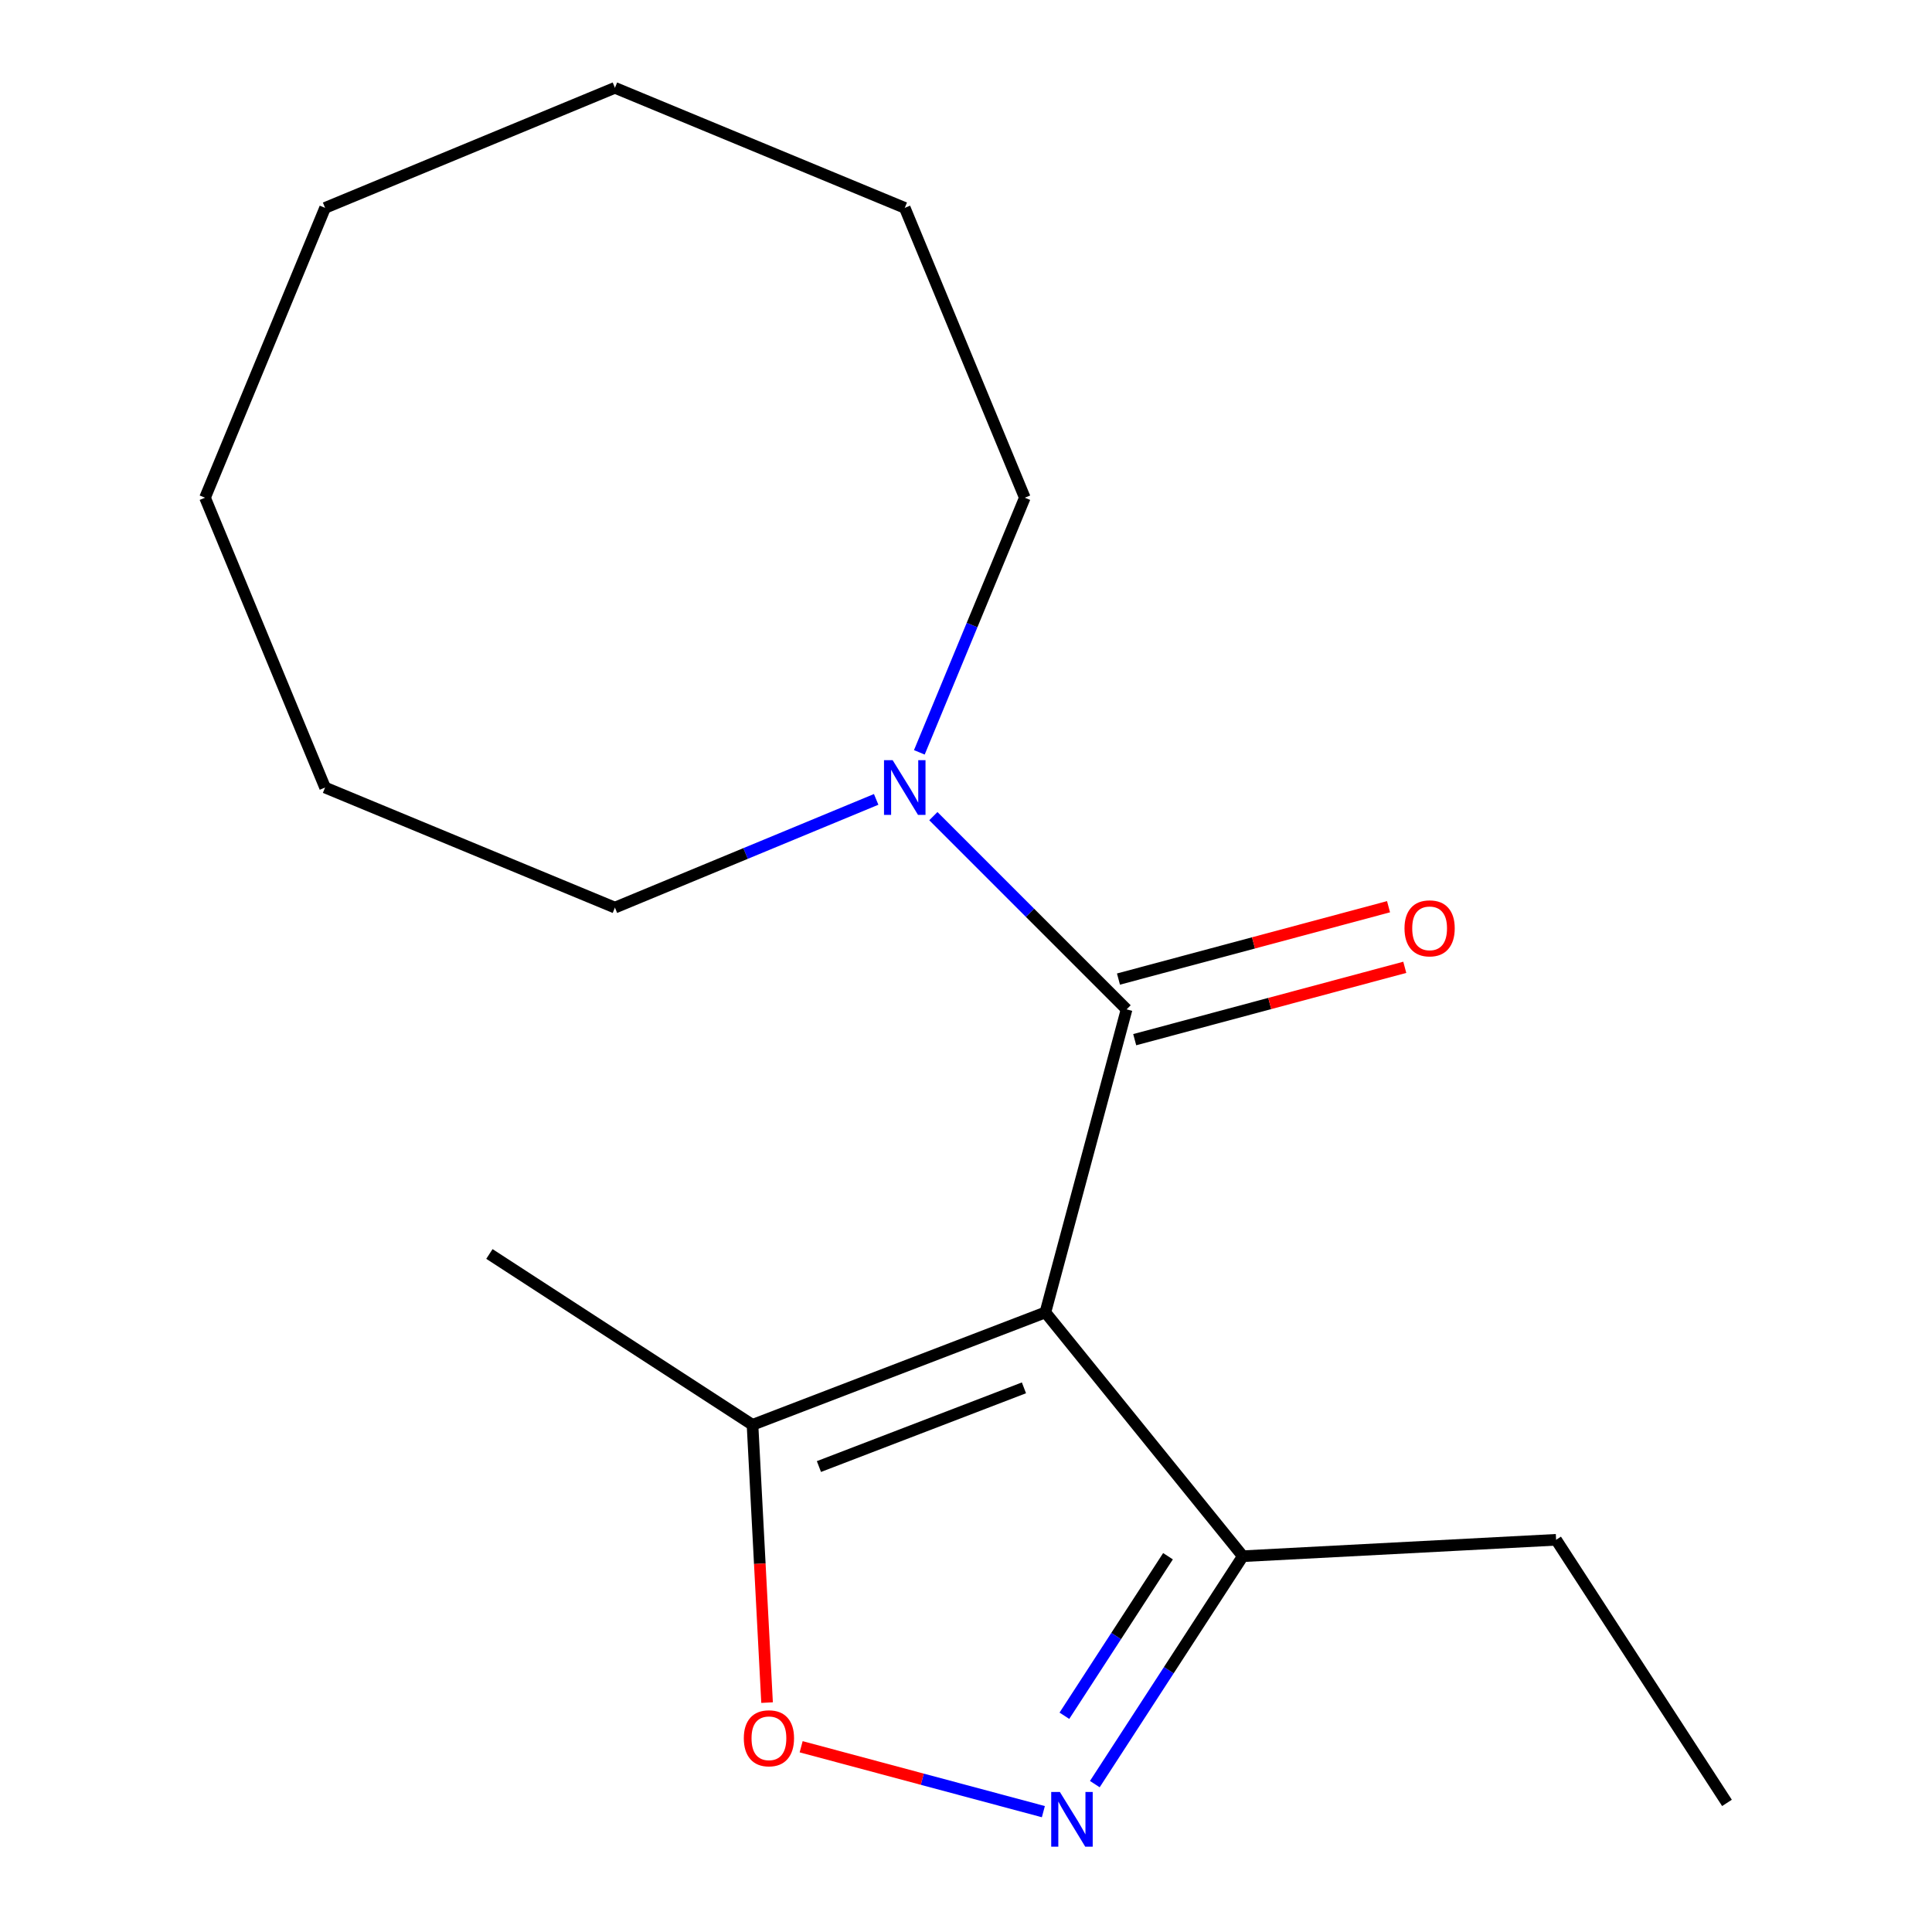 <?xml version='1.0' encoding='iso-8859-1'?>
<svg version='1.1' baseProfile='full'
              xmlns='http://www.w3.org/2000/svg'
                      xmlns:rdkit='http://www.rdkit.org/xml'
                      xmlns:xlink='http://www.w3.org/1999/xlink'
                  xml:space='preserve'
width='1000px' height='1000px' viewBox='0 0 1000 1000'>
<!-- END OF HEADER -->
<rect style='opacity:1.0;fill:#FFFFFF;stroke:none' width='1000' height='1000' x='0' y='0'> </rect>
<path class='bond-0' d='M 541.094,679.3 L 583.12,522.453' style='fill:none;fill-rule:evenodd;stroke:#000000;stroke-width:6px;stroke-linecap:butt;stroke-linejoin:miter;stroke-opacity:1' />
<path class='bond-2' d='M 541.094,679.3 L 389.499,737.491' style='fill:none;fill-rule:evenodd;stroke:#000000;stroke-width:6px;stroke-linecap:butt;stroke-linejoin:miter;stroke-opacity:1' />
<path class='bond-2' d='M 529.993,718.347 L 423.877,759.081' style='fill:none;fill-rule:evenodd;stroke:#000000;stroke-width:6px;stroke-linecap:butt;stroke-linejoin:miter;stroke-opacity:1' />
<path class='bond-4' d='M 541.094,679.3 L 643.282,805.492' style='fill:none;fill-rule:evenodd;stroke:#000000;stroke-width:6px;stroke-linecap:butt;stroke-linejoin:miter;stroke-opacity:1' />
<path class='bond-5' d='M 583.12,522.453 L 533.11,472.443' style='fill:none;fill-rule:evenodd;stroke:#000000;stroke-width:6px;stroke-linecap:butt;stroke-linejoin:miter;stroke-opacity:1' />
<path class='bond-5' d='M 533.11,472.443 L 483.1,422.433' style='fill:none;fill-rule:evenodd;stroke:#0000FF;stroke-width:6px;stroke-linecap:butt;stroke-linejoin:miter;stroke-opacity:1' />
<path class='bond-6' d='M 587.323,538.137 L 657.217,519.41' style='fill:none;fill-rule:evenodd;stroke:#000000;stroke-width:6px;stroke-linecap:butt;stroke-linejoin:miter;stroke-opacity:1' />
<path class='bond-6' d='M 657.217,519.41 L 727.11,500.682' style='fill:none;fill-rule:evenodd;stroke:#FF0000;stroke-width:6px;stroke-linecap:butt;stroke-linejoin:miter;stroke-opacity:1' />
<path class='bond-6' d='M 578.918,506.768 L 648.811,488.04' style='fill:none;fill-rule:evenodd;stroke:#000000;stroke-width:6px;stroke-linecap:butt;stroke-linejoin:miter;stroke-opacity:1' />
<path class='bond-6' d='M 648.811,488.04 L 718.705,469.312' style='fill:none;fill-rule:evenodd;stroke:#FF0000;stroke-width:6px;stroke-linecap:butt;stroke-linejoin:miter;stroke-opacity:1' />
<path class='bond-1' d='M 566.676,923.456 L 604.979,864.474' style='fill:none;fill-rule:evenodd;stroke:#0000FF;stroke-width:6px;stroke-linecap:butt;stroke-linejoin:miter;stroke-opacity:1' />
<path class='bond-1' d='M 604.979,864.474 L 643.282,805.492' style='fill:none;fill-rule:evenodd;stroke:#000000;stroke-width:6px;stroke-linecap:butt;stroke-linejoin:miter;stroke-opacity:1' />
<path class='bond-1' d='M 550.93,888.074 L 577.743,846.786' style='fill:none;fill-rule:evenodd;stroke:#0000FF;stroke-width:6px;stroke-linecap:butt;stroke-linejoin:miter;stroke-opacity:1' />
<path class='bond-1' d='M 577.743,846.786 L 604.555,805.499' style='fill:none;fill-rule:evenodd;stroke:#000000;stroke-width:6px;stroke-linecap:butt;stroke-linejoin:miter;stroke-opacity:1' />
<path class='bond-17' d='M 540.045,937.71 L 477.359,920.913' style='fill:none;fill-rule:evenodd;stroke:#0000FF;stroke-width:6px;stroke-linecap:butt;stroke-linejoin:miter;stroke-opacity:1' />
<path class='bond-17' d='M 477.359,920.913 L 414.674,904.117' style='fill:none;fill-rule:evenodd;stroke:#FF0000;stroke-width:6px;stroke-linecap:butt;stroke-linejoin:miter;stroke-opacity:1' />
<path class='bond-3' d='M 389.499,737.491 L 393.267,809.38' style='fill:none;fill-rule:evenodd;stroke:#000000;stroke-width:6px;stroke-linecap:butt;stroke-linejoin:miter;stroke-opacity:1' />
<path class='bond-3' d='M 393.267,809.38 L 397.034,881.269' style='fill:none;fill-rule:evenodd;stroke:#FF0000;stroke-width:6px;stroke-linecap:butt;stroke-linejoin:miter;stroke-opacity:1' />
<path class='bond-9' d='M 389.499,737.491 L 253.316,649.053' style='fill:none;fill-rule:evenodd;stroke:#000000;stroke-width:6px;stroke-linecap:butt;stroke-linejoin:miter;stroke-opacity:1' />
<path class='bond-10' d='M 643.282,805.492 L 805.439,796.994' style='fill:none;fill-rule:evenodd;stroke:#000000;stroke-width:6px;stroke-linecap:butt;stroke-linejoin:miter;stroke-opacity:1' />
<path class='bond-7' d='M 475.847,389.414 L 503.144,323.514' style='fill:none;fill-rule:evenodd;stroke:#0000FF;stroke-width:6px;stroke-linecap:butt;stroke-linejoin:miter;stroke-opacity:1' />
<path class='bond-7' d='M 503.144,323.514 L 530.441,257.614' style='fill:none;fill-rule:evenodd;stroke:#000000;stroke-width:6px;stroke-linecap:butt;stroke-linejoin:miter;stroke-opacity:1' />
<path class='bond-8' d='M 453.501,413.763 L 385.891,441.768' style='fill:none;fill-rule:evenodd;stroke:#0000FF;stroke-width:6px;stroke-linecap:butt;stroke-linejoin:miter;stroke-opacity:1' />
<path class='bond-8' d='M 385.891,441.768 L 318.281,469.773' style='fill:none;fill-rule:evenodd;stroke:#000000;stroke-width:6px;stroke-linecap:butt;stroke-linejoin:miter;stroke-opacity:1' />
<path class='bond-13' d='M 530.441,257.614 L 468.301,107.595' style='fill:none;fill-rule:evenodd;stroke:#000000;stroke-width:6px;stroke-linecap:butt;stroke-linejoin:miter;stroke-opacity:1' />
<path class='bond-12' d='M 318.281,469.773 L 168.262,407.633' style='fill:none;fill-rule:evenodd;stroke:#000000;stroke-width:6px;stroke-linecap:butt;stroke-linejoin:miter;stroke-opacity:1' />
<path class='bond-11' d='M 805.439,796.994 L 893.878,933.177' style='fill:none;fill-rule:evenodd;stroke:#000000;stroke-width:6px;stroke-linecap:butt;stroke-linejoin:miter;stroke-opacity:1' />
<path class='bond-16' d='M 168.262,407.633 L 106.122,257.614' style='fill:none;fill-rule:evenodd;stroke:#000000;stroke-width:6px;stroke-linecap:butt;stroke-linejoin:miter;stroke-opacity:1' />
<path class='bond-14' d='M 468.301,107.595 L 318.281,45.455' style='fill:none;fill-rule:evenodd;stroke:#000000;stroke-width:6px;stroke-linecap:butt;stroke-linejoin:miter;stroke-opacity:1' />
<path class='bond-18' d='M 318.281,45.455 L 168.262,107.595' style='fill:none;fill-rule:evenodd;stroke:#000000;stroke-width:6px;stroke-linecap:butt;stroke-linejoin:miter;stroke-opacity:1' />
<path class='bond-15' d='M 168.262,107.595 L 106.122,257.614' style='fill:none;fill-rule:evenodd;stroke:#000000;stroke-width:6px;stroke-linecap:butt;stroke-linejoin:miter;stroke-opacity:1' />
<path  class='atom-2' d='M 548.584 927.515
L 557.864 942.515
Q 558.784 943.995, 560.264 946.675
Q 561.744 949.355, 561.824 949.515
L 561.824 927.515
L 565.584 927.515
L 565.584 955.835
L 561.704 955.835
L 551.744 939.435
Q 550.584 937.515, 549.344 935.315
Q 548.144 933.115, 547.784 932.435
L 547.784 955.835
L 544.104 955.835
L 544.104 927.515
L 548.584 927.515
' fill='#0000FF'/>
<path  class='atom-4' d='M 384.997 899.728
Q 384.997 892.928, 388.357 889.128
Q 391.717 885.328, 397.997 885.328
Q 404.277 885.328, 407.637 889.128
Q 410.997 892.928, 410.997 899.728
Q 410.997 906.608, 407.597 910.528
Q 404.197 914.408, 397.997 914.408
Q 391.757 914.408, 388.357 910.528
Q 384.997 906.648, 384.997 899.728
M 397.997 911.208
Q 402.317 911.208, 404.637 908.328
Q 406.997 905.408, 406.997 899.728
Q 406.997 894.168, 404.637 891.368
Q 402.317 888.528, 397.997 888.528
Q 393.677 888.528, 391.317 891.328
Q 388.997 894.128, 388.997 899.728
Q 388.997 905.448, 391.317 908.328
Q 393.677 911.208, 397.997 911.208
' fill='#FF0000'/>
<path  class='atom-6' d='M 462.041 393.473
L 471.321 408.473
Q 472.241 409.953, 473.721 412.633
Q 475.201 415.313, 475.281 415.473
L 475.281 393.473
L 479.041 393.473
L 479.041 421.793
L 475.161 421.793
L 465.201 405.393
Q 464.041 403.473, 462.801 401.273
Q 461.601 399.073, 461.241 398.393
L 461.241 421.793
L 457.561 421.793
L 457.561 393.473
L 462.041 393.473
' fill='#0000FF'/>
<path  class='atom-7' d='M 726.967 480.506
Q 726.967 473.706, 730.327 469.906
Q 733.687 466.106, 739.967 466.106
Q 746.247 466.106, 749.607 469.906
Q 752.967 473.706, 752.967 480.506
Q 752.967 487.386, 749.567 491.306
Q 746.167 495.186, 739.967 495.186
Q 733.727 495.186, 730.327 491.306
Q 726.967 487.426, 726.967 480.506
M 739.967 491.986
Q 744.287 491.986, 746.607 489.106
Q 748.967 486.186, 748.967 480.506
Q 748.967 474.946, 746.607 472.146
Q 744.287 469.306, 739.967 469.306
Q 735.647 469.306, 733.287 472.106
Q 730.967 474.906, 730.967 480.506
Q 730.967 486.226, 733.287 489.106
Q 735.647 491.986, 739.967 491.986
' fill='#FF0000'/>
</svg>
